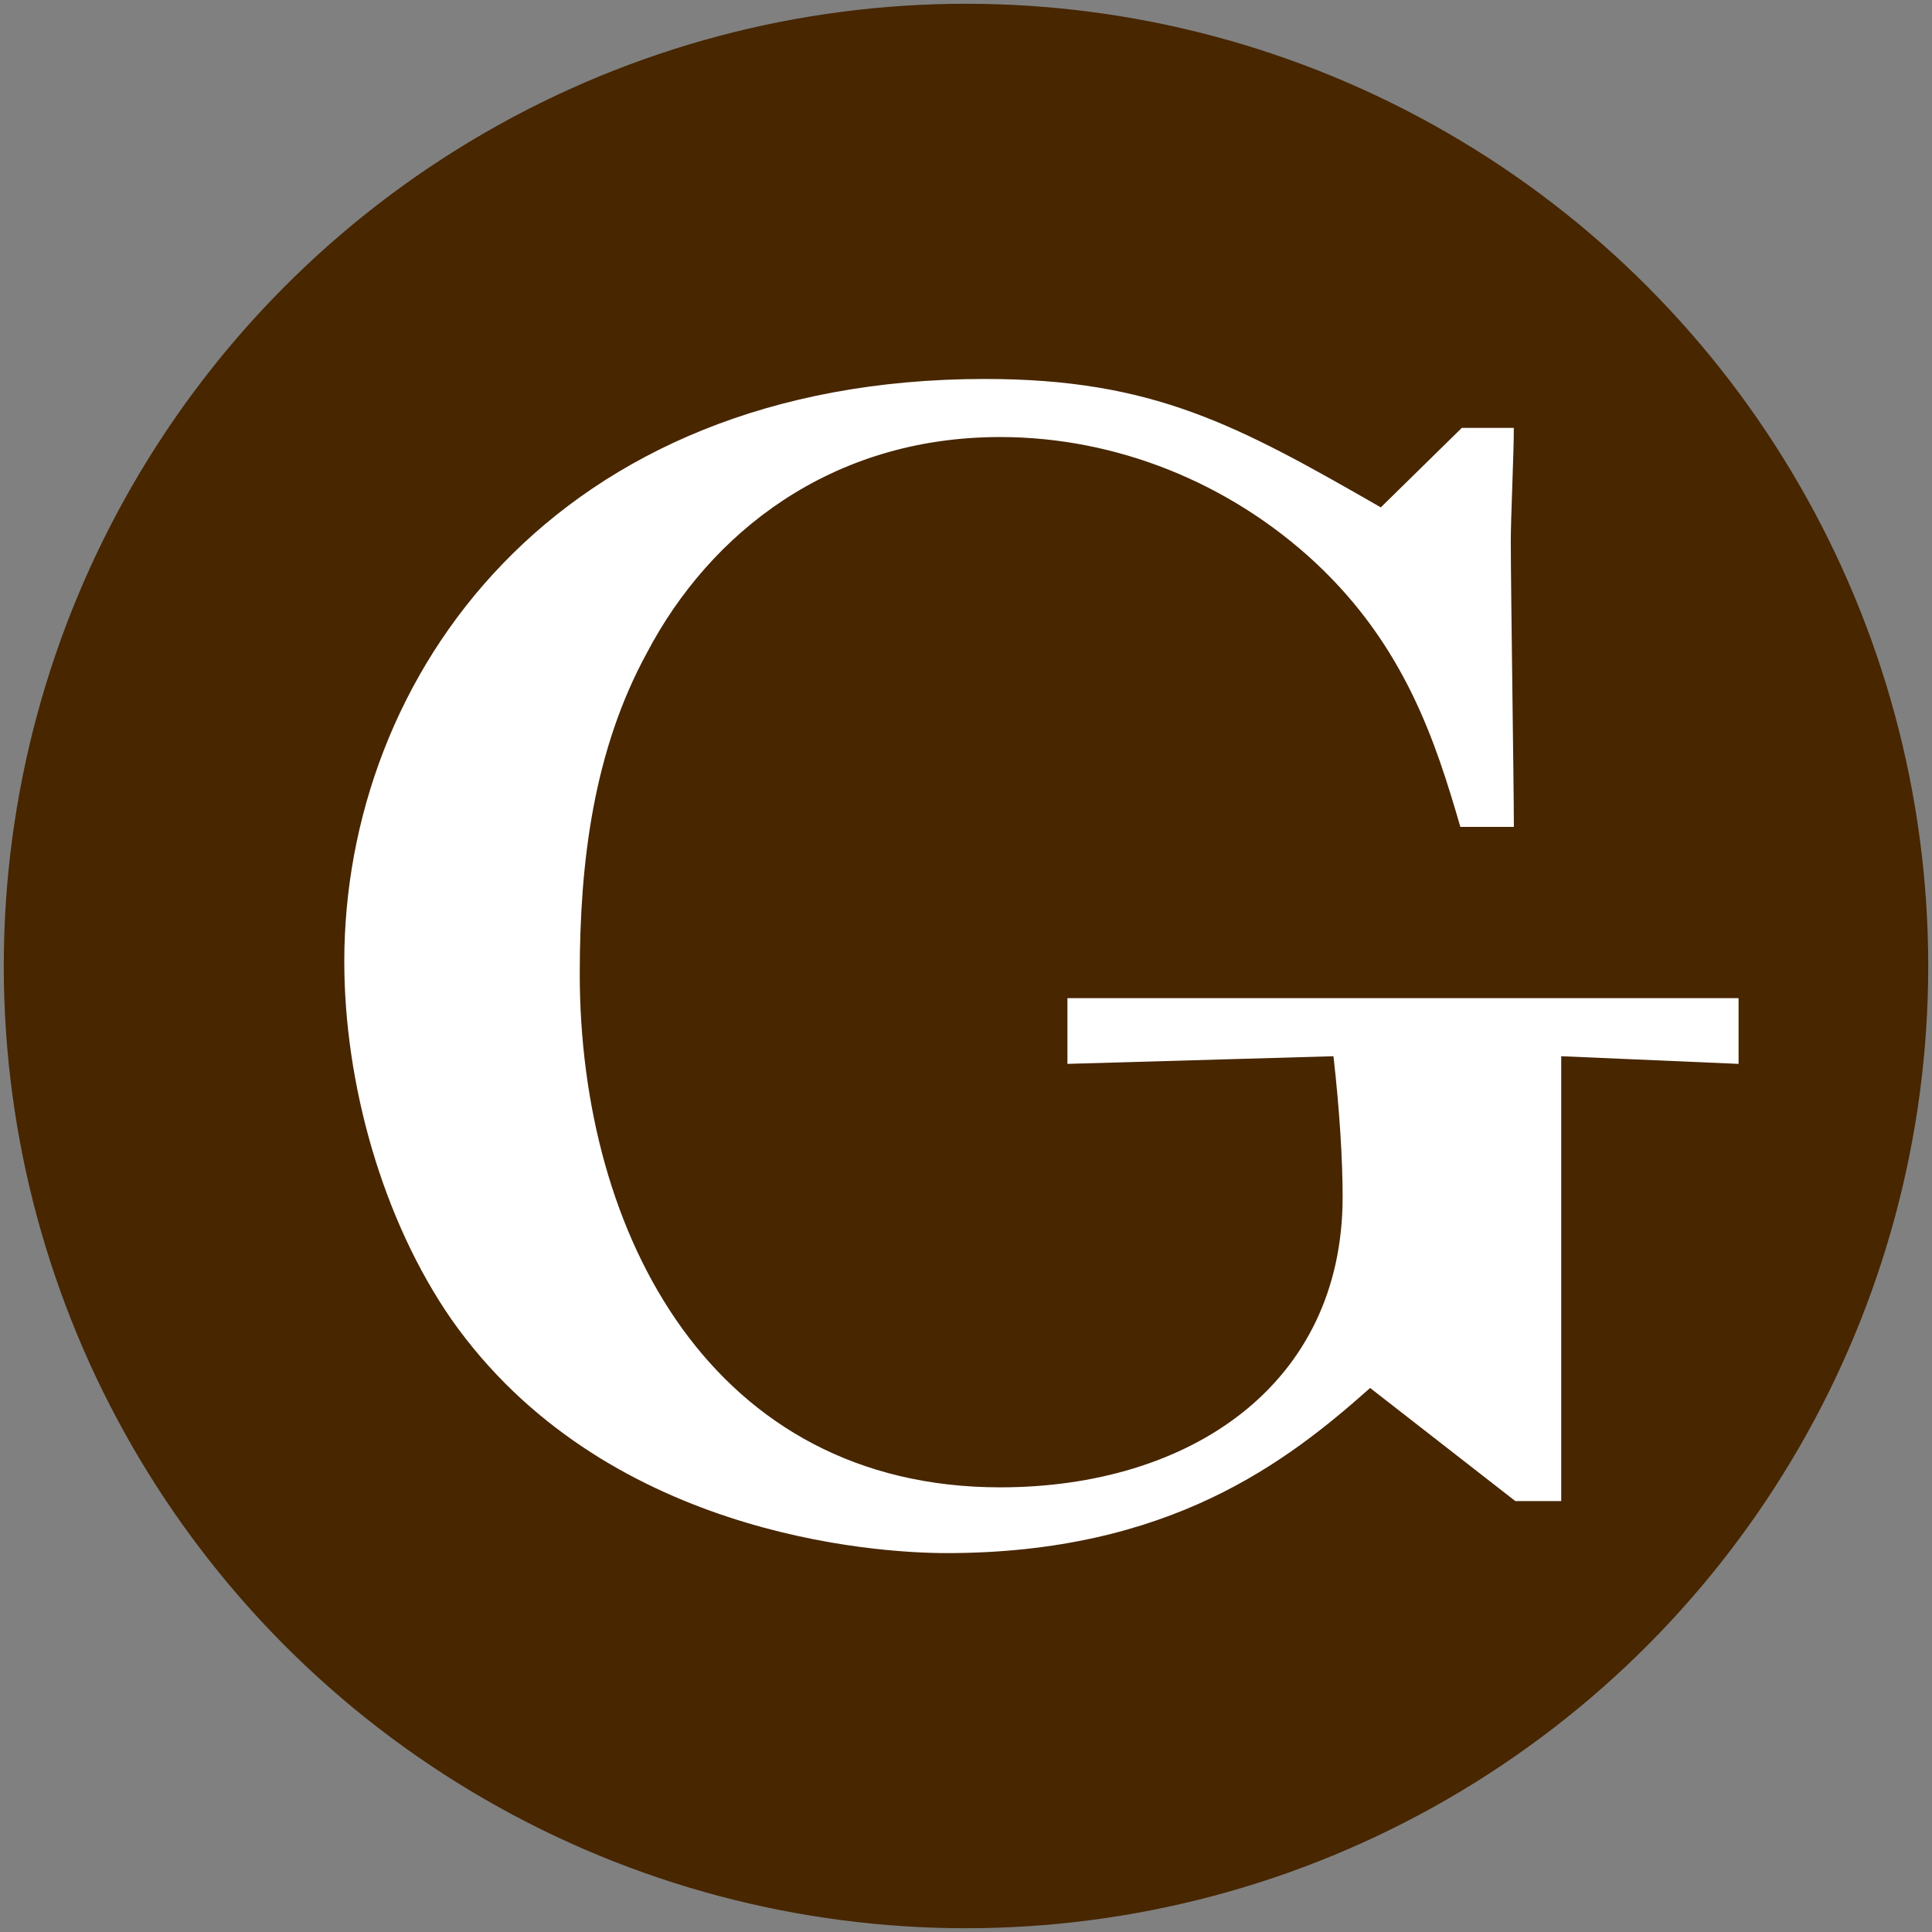<?xml version="1.0" encoding="UTF-8"?>
<svg id="Capa_1" data-name="Capa 1" xmlns="http://www.w3.org/2000/svg" viewBox="0 0 512 512">
  <rect x="0" y="0" width="512" height="512" fill="#808080" stroke="none"/>
  <defs>
    <style>
      .cls-1 {
        fill: #fff;
      }

      .cls-2 {
        fill: #472600;
      }
    </style>
  </defs>
  <circle class="cls-2" cx="256" cy="256" r="255"/>
  <path class="cls-1" d="M400.38,143.77c0,12.15.81,64.82.81,75.36h-14.18c-6.48-22.28-14.59-47.81-38.49-70.09-22.69-21.07-52.67-33.22-83.46-33.22-44.97,0-76.98,25.52-93.59,57.13-14.18,25.93-17.83,55.51-17.83,85.08,0,69.28,35.25,136.13,111.42,136.13,50.24,0,90.75-27.15,90.75-76.98,0-9.72-.81-23.09-2.43-37.27l-70.5,2.03v-17.42s177.86,0,177.86,0v17.42s-47-2.03-47-2.03v117.9s-12.15,0-12.15,0l-38.49-29.98c-21.88,19.45-53.07,43.76-112.23,43.76-19.45,0-91.16-4.86-131.27-61.99-18.23-26.33-28.36-62.39-28.36-94.81,0-75.36,55.51-154.36,169.76-154.36,44.57,0,66.85,12.15,104.93,34.03l21.47-21.07h13.78c0,6.89-.81,23.9-.81,30.39Z"/>
</svg>